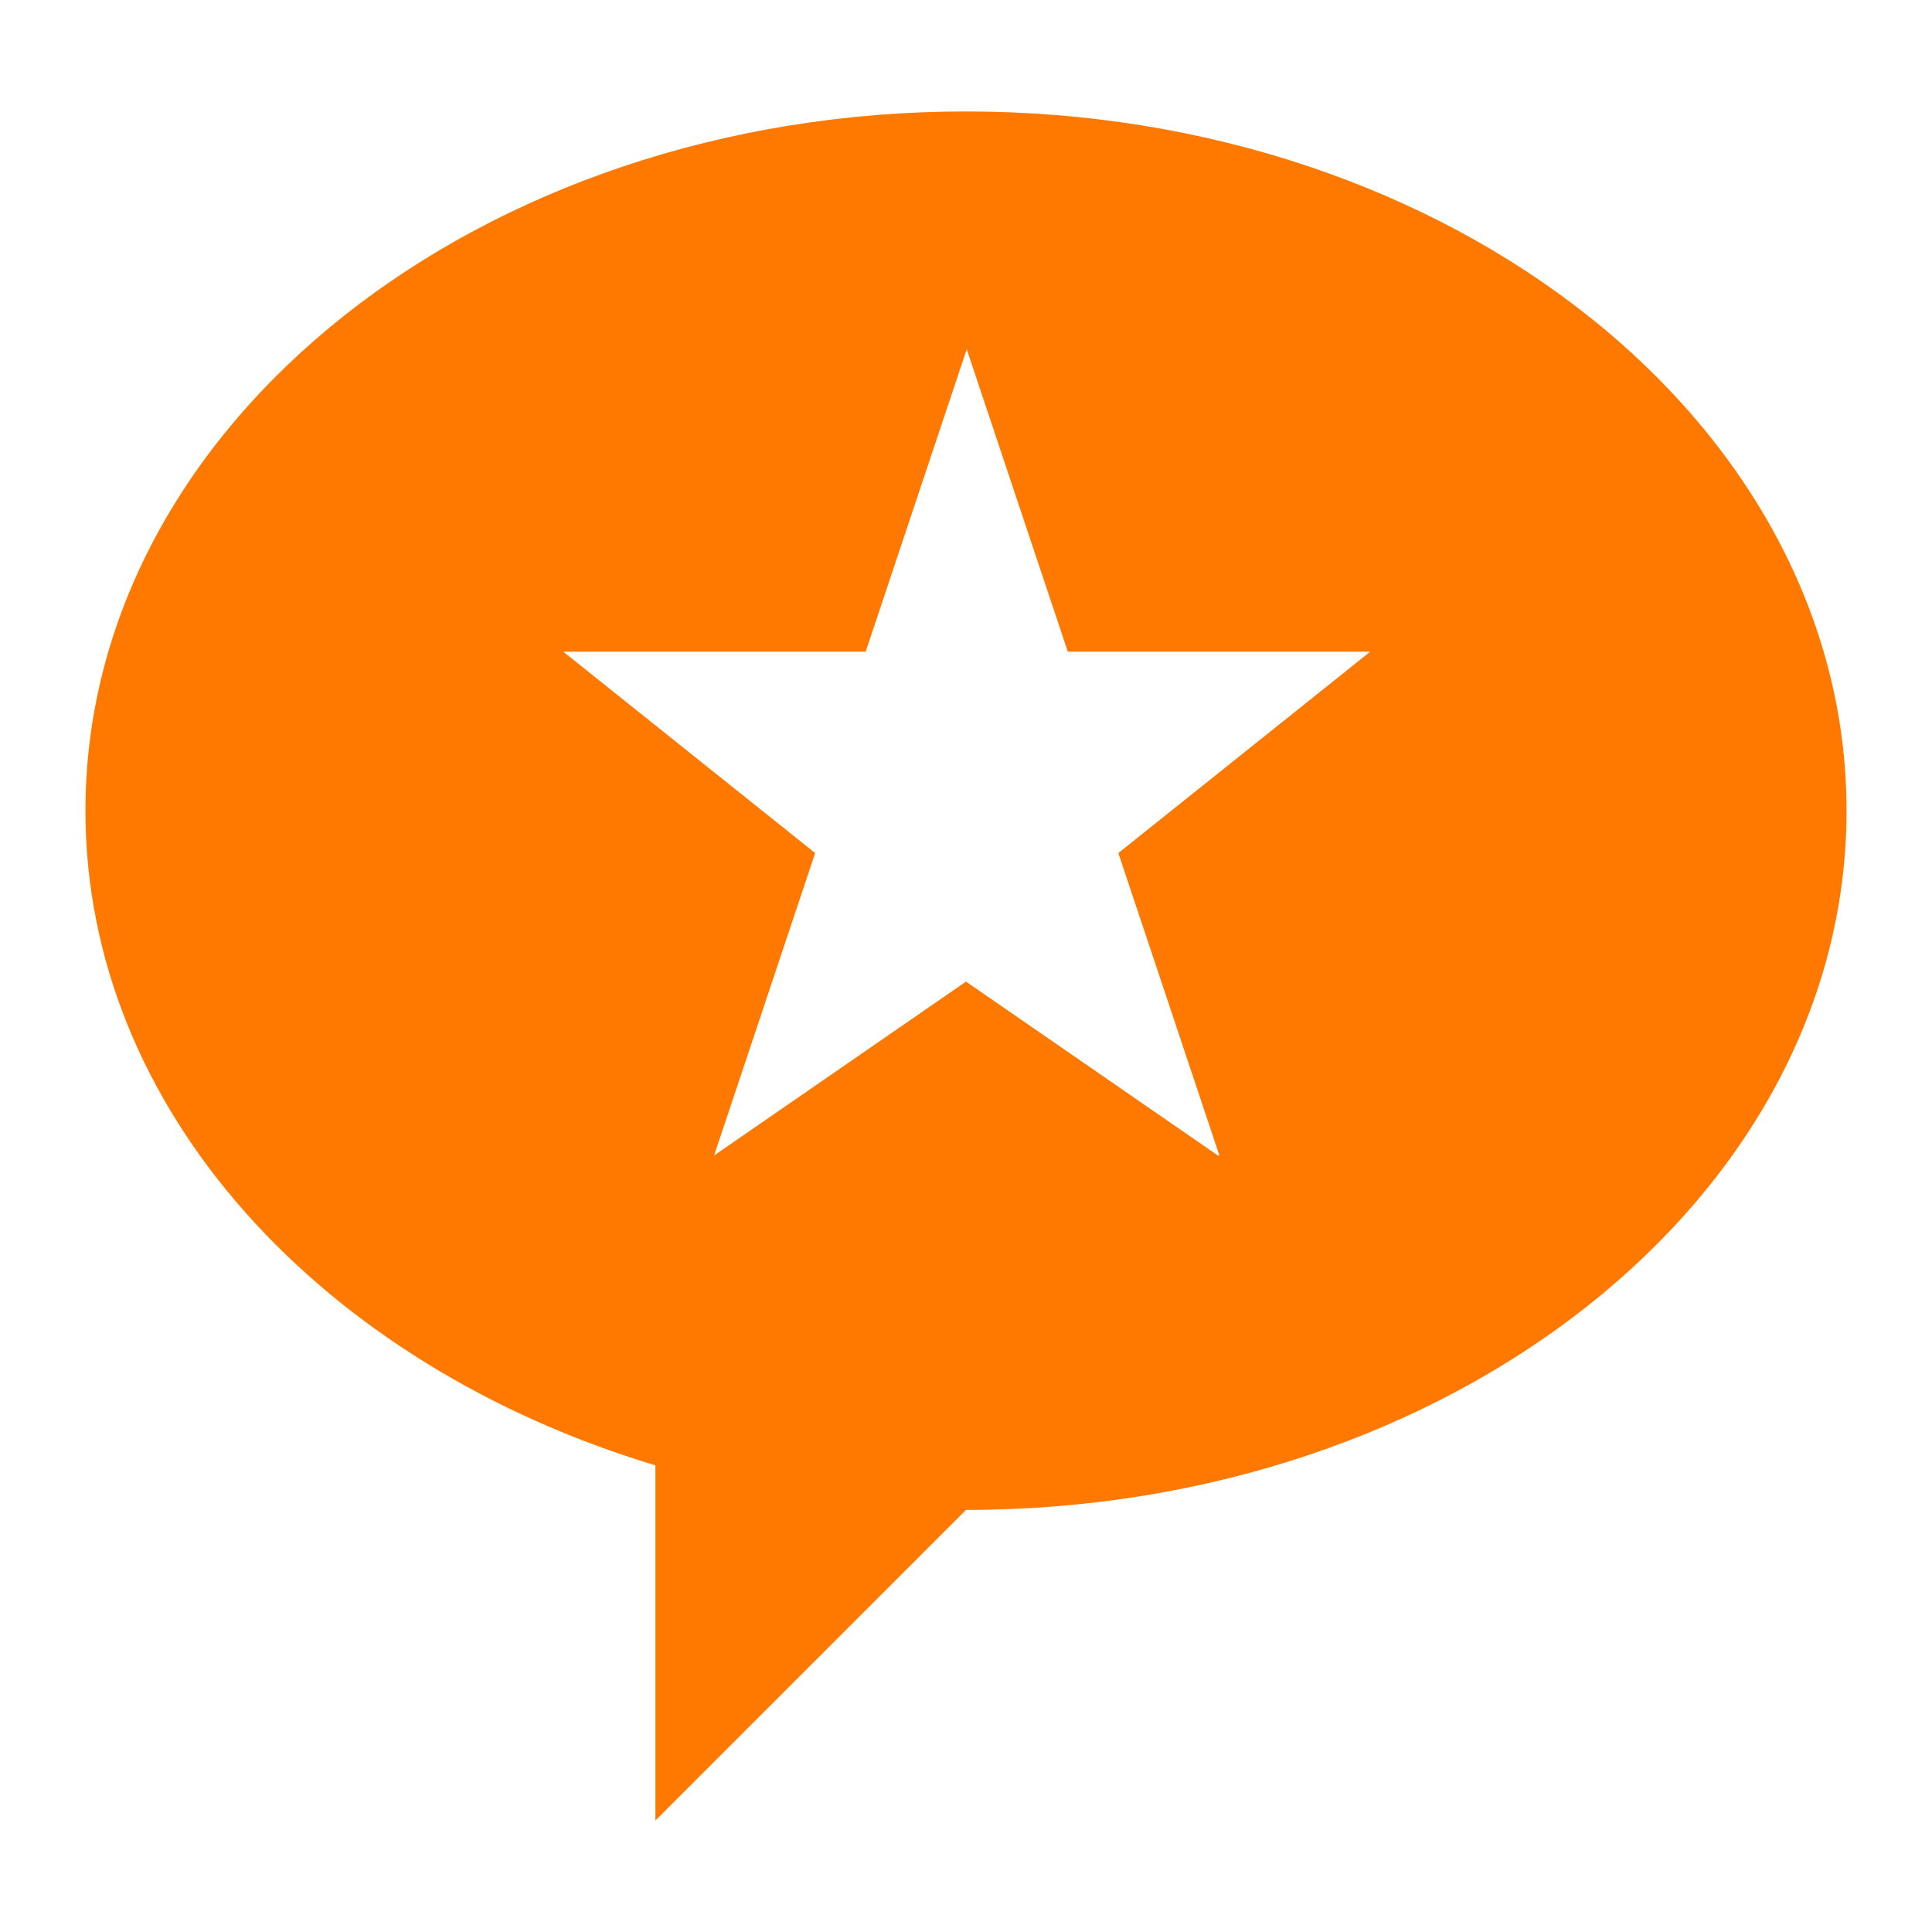 <svg width="26" height="26" viewBox="0 0 26 26" fill="none" xmlns="http://www.w3.org/2000/svg">
<g id="sw_26x26_3_PORADNIKI">
<path id="Path_5347" d="M13 1.5C6.46 1.5 1.15 5.71 1.15 10.91C1.15 14.94 4.34 18.37 8.82 19.72V24.5L13 20.32C19.54 20.32 24.85 16.11 24.85 10.91C24.85 5.71 19.54 1.5 13 1.5ZM16.39 15.55L13 13.21L9.61 15.55L10.97 11.48L7.58 8.77H11.65L13.01 4.7L14.37 8.77H18.44L15.05 11.48L16.41 15.55H16.39Z" fill="#FF7900"/>
</g>
</svg>

